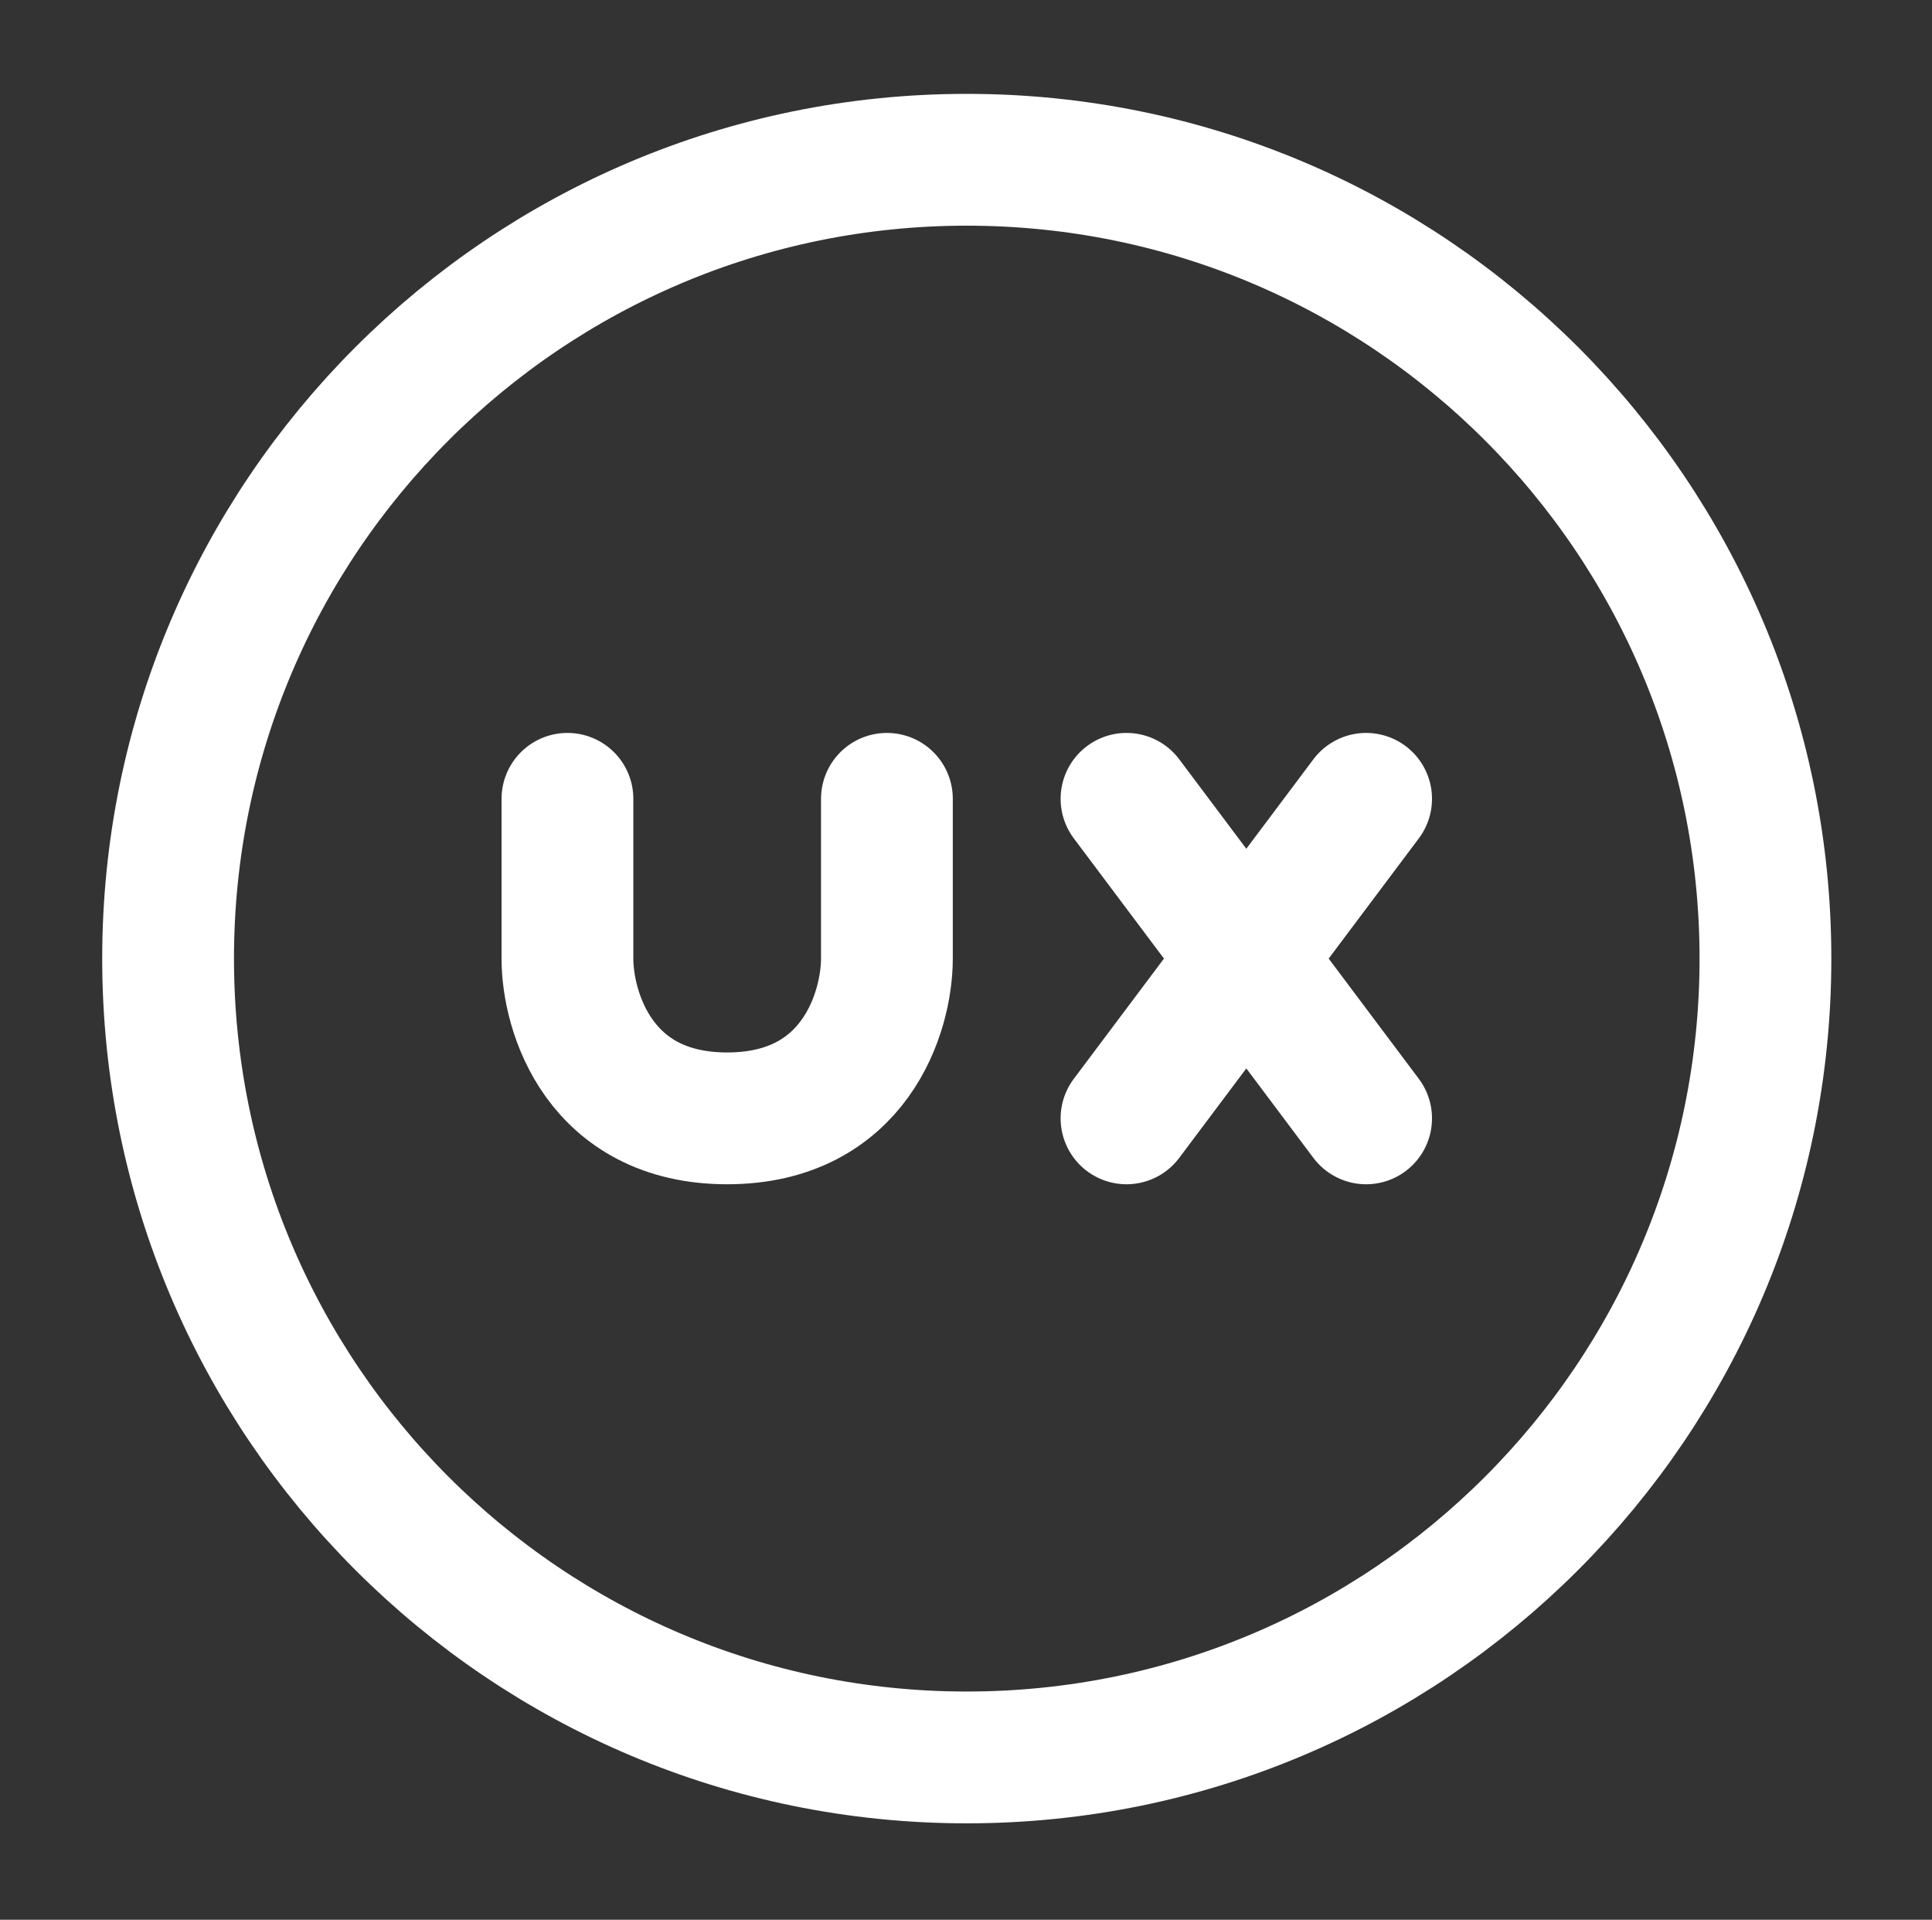 <svg width="153" height="152" viewBox="0 0 153 152" fill="none" xmlns="http://www.w3.org/2000/svg">
<rect x="0" y="0" width="153" height="152" fill="#333333" stroke="none"/>
<path d="M44.937 63.249V75.899C44.937 80.116 47.467 88.549 57.586 88.549C67.706 88.549 70.236 80.116 70.236 75.899V63.249M89.211 63.249L98.699 75.899M98.699 75.899L108.186 88.549M98.699 75.899L108.186 63.249M98.699 75.899L89.211 88.549" stroke="white" stroke-width="10.436" stroke-linecap="round" stroke-linejoin="round"/>
<path d="M76.561 139.149C111.493 139.149 139.81 110.831 139.81 75.899C139.81 40.968 111.493 12.65 76.561 12.65C41.629 12.65 13.312 40.968 13.312 75.899C13.312 110.831 41.629 139.149 76.561 139.149Z" stroke="white" stroke-width="10.436" stroke-linecap="round" stroke-linejoin="round"/>
</svg>
